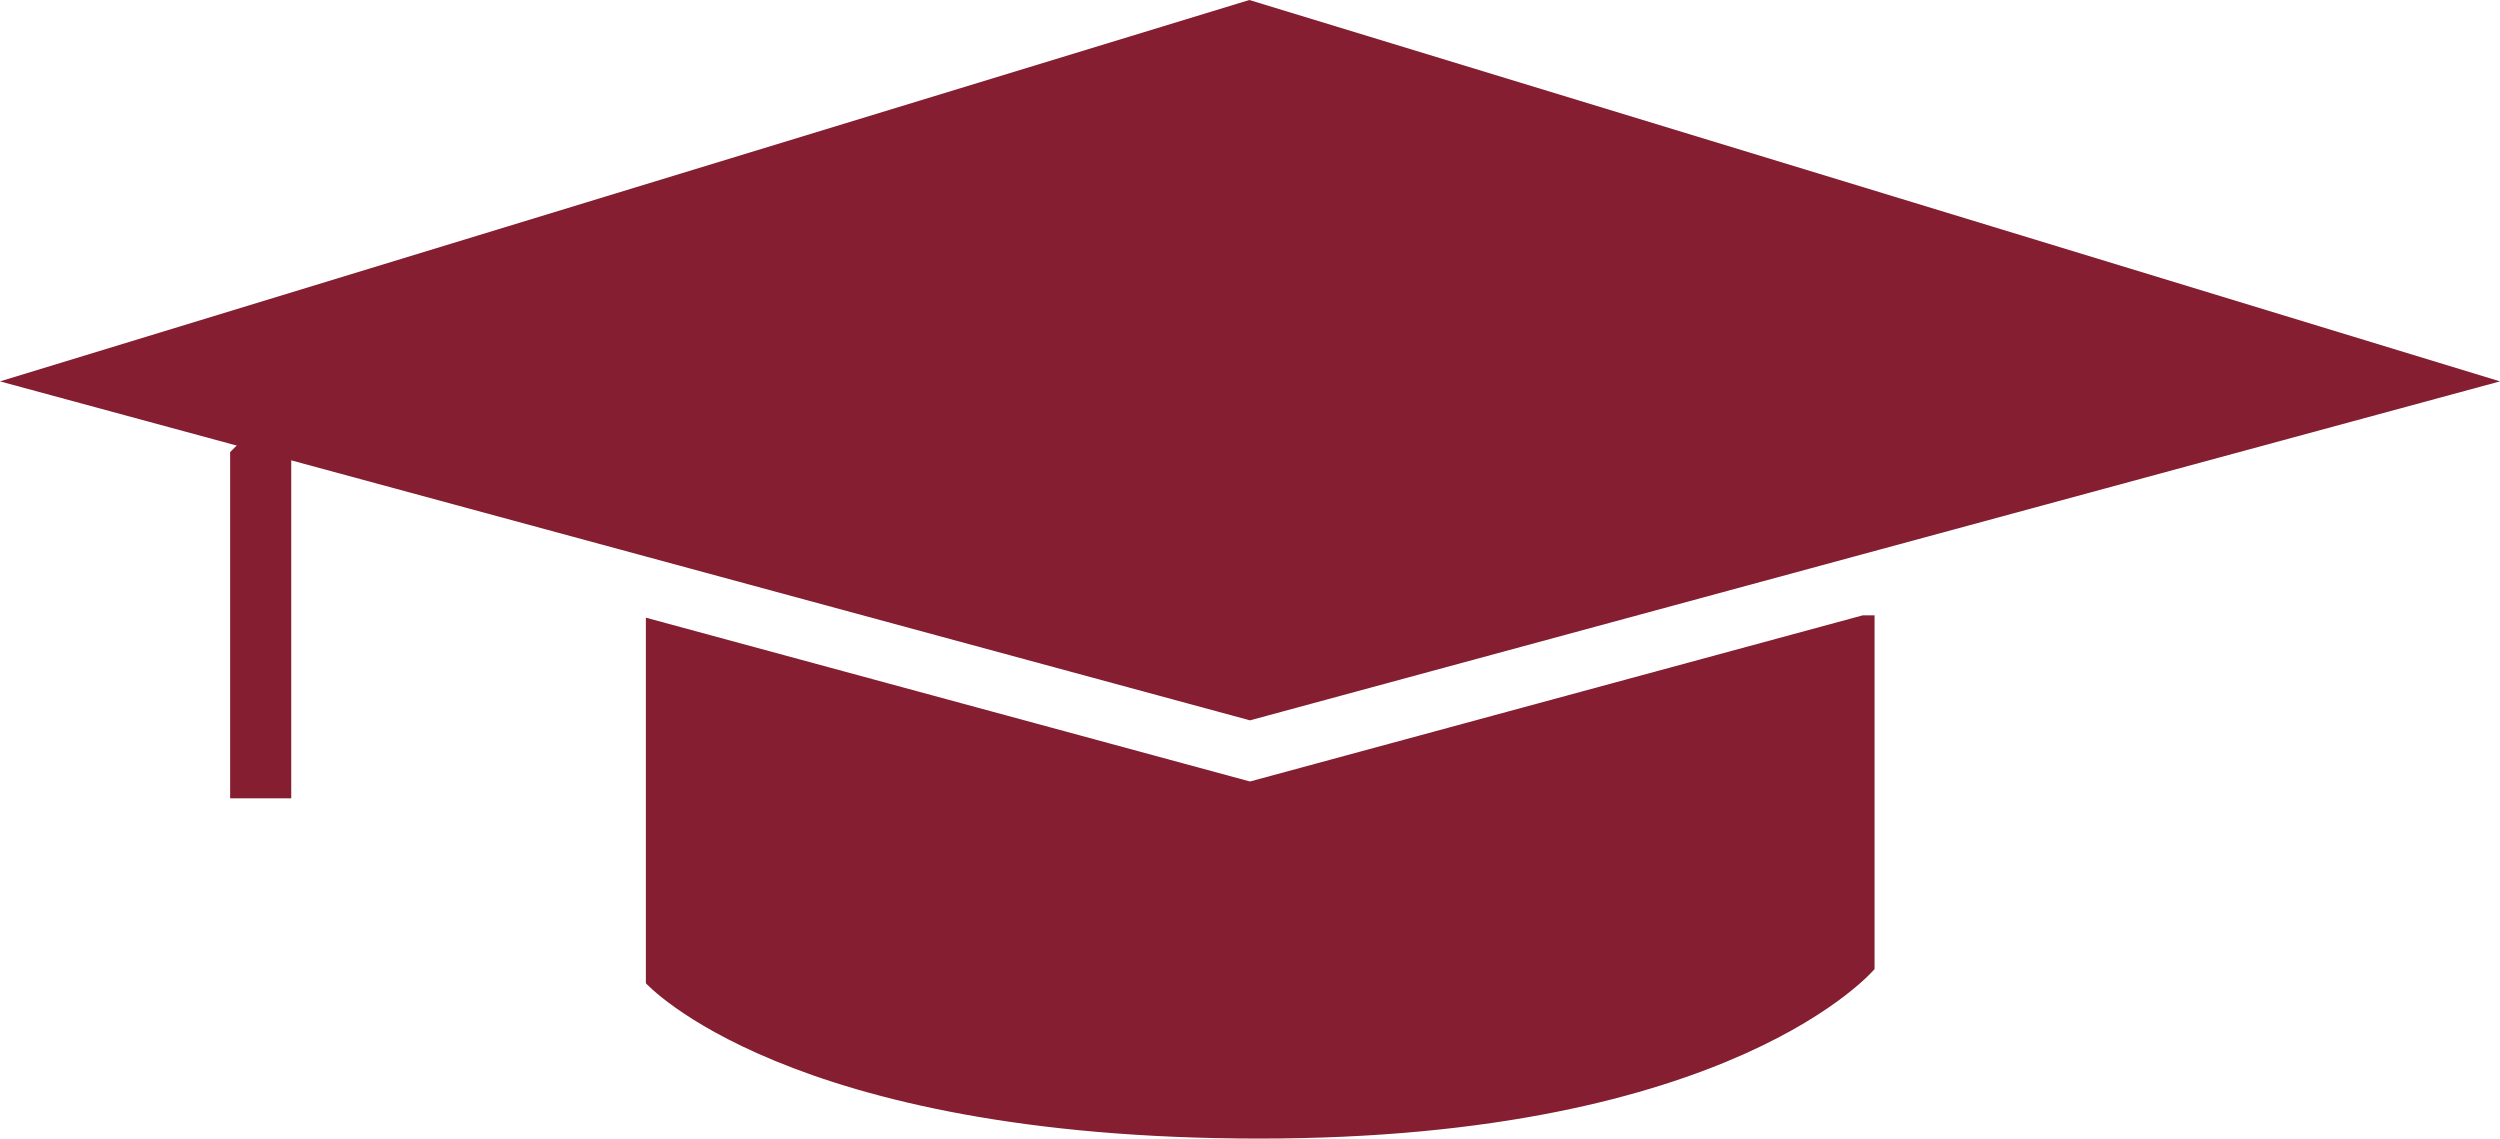 <!-- Generator: Adobe Illustrator 19.0.0, SVG Export Plug-In  -->
<svg version="1.1"
	 xmlns="http://www.w3.org/2000/svg" xmlns:xlink="http://www.w3.org/1999/xlink" xmlns:a="http://ns.adobe.com/AdobeSVGViewerExtensions/3.0/"
	 x="0px" y="0px" width="50.285px" height="22.9px" viewBox="0 0 50.285 22.9" style="enable-background:new 0 0 50.285 22.9;"
	 xml:space="preserve">
<style type="text/css">
	.st0{fill:#841E30;}
</style>
<defs>
</defs>
<g id="XMLID_15_">
	<path id="XMLID_18_" class="st0" d="M25.142,15.719l-12.151-3.295v7.352c0,0,2.811,3.125,12.342,3.125s12.372-3.409,12.372-3.409
		v-7.115h-0.238L25.142,15.719z"/>
	<polygon id="XMLID_17_" class="st0" points="37.468,11.147 50.285,7.671 25.129,0 0,7.671 12.992,11.194 25.142,14.489 	"/>
	<polygon id="XMLID_16_" class="st0" points="4.629,9.093 4.629,16.058 5.858,16.058 5.858,7.864 	"/>
</g>
</svg>